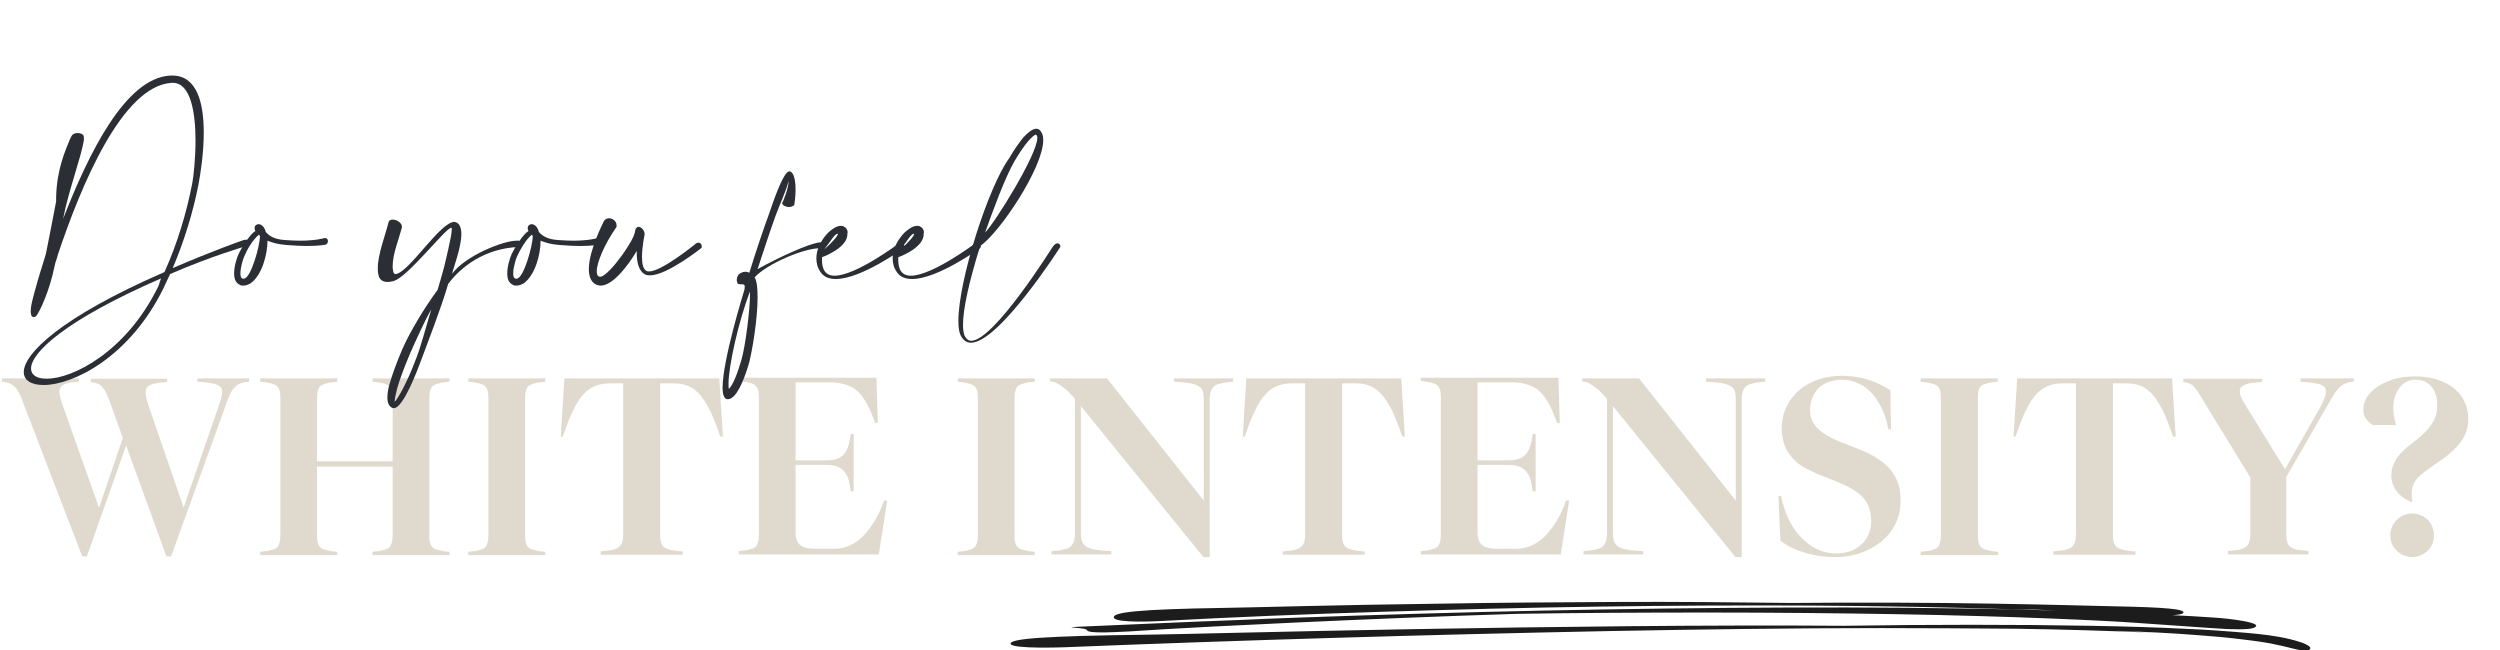 <?xml version="1.0" encoding="utf-8"?>
<!-- Generator: Adobe Illustrator 25.4.2, SVG Export Plug-In . SVG Version: 6.00 Build 0)  -->
<svg version="1.1" id="Livello_1" xmlns="http://www.w3.org/2000/svg" xmlns:xlink="http://www.w3.org/1999/xlink" x="0px" y="0px"
	 viewBox="0 0 757 196.9" style="enable-background:new 0 0 757 196.9;" xml:space="preserve">
<style type="text/css">
	.st0{enable-background:new    ;}
	.st1{fill:#E0D9CE;}
	.st2{fill:#1C1C1C;}
	.st3{fill:#2B2E34;}
</style>
<g id="Raggruppa_2044" transform="translate(-313.402 -1195.918)">
	<g class="st0">
		<path class="st1" d="M369,1349.6l10.6-30.7c0.8-2.2,1.1-3.5,1.1-4.4c0-1.3-1-2.1-3.1-2.5c-1-0.2-2.3-0.4-4.4-0.5v-1h15.6v1
			c-1.8,0.1-3,0.5-3.9,1.3c-0.9,0.7-1.7,1.9-2.3,3.5l-17.4,48.1h-1.4l-12.2-33.6l-11.9,33.6h-1.4l-18.6-48.4
			c-0.7-1.5-1.3-2.6-2.1-3.2c-0.8-0.7-1.7-1.1-3.6-1.3v-1h23.3v1c-1.5,0.1-2.7,0.2-3.6,0.5c-1.5,0.4-2.3,1.2-2.3,2.4s0.3,2.2,0.9,4
			l11.1,31.3l7.2-21.2l-4.5-12.4c-0.6-1.5-1.2-2.5-1.9-3.2c-0.7-0.7-1.5-1.1-3.3-1.3v-1h23.1v1c-1.6,0.1-2.9,0.2-3.9,0.5
			c-1.7,0.4-2.6,1.1-2.6,2.4c0,1,0.2,2.1,0.8,4L369,1349.6z"/>
		<path class="st1" d="M409.4,1316.8v18.8h22.9v-18.8c0-1.5-0.1-2.4-0.4-3.1c-0.4-0.8-1.1-1.4-2.5-1.7c-0.8-0.2-1.7-0.4-3.2-0.5v-1
			h23.3v1c-1.5,0.2-2.5,0.2-3.2,0.5c-1.4,0.3-2.1,0.8-2.4,1.6c-0.3,0.6-0.5,1.4-0.5,3.2v40.9c0,1.6,0.1,2.4,0.4,3.1
			c0.4,0.9,1.1,1.4,2.5,1.7c0.7,0.2,1.7,0.4,3.2,0.5v1h-23.3v-1c1.5-0.2,2.5-0.2,3.2-0.5c1.4-0.3,2.1-0.8,2.4-1.6
			c0.3-0.7,0.5-1.6,0.5-3.2v-20.5h-22.9v20.5c0,1.6,0.1,2.4,0.4,3.1c0.4,0.9,1.1,1.4,2.5,1.7c0.7,0.2,1.7,0.4,3.2,0.5v1h-23.3v-1
			c1.5-0.2,2.5-0.2,3.2-0.5c1.4-0.3,2.1-0.8,2.4-1.6c0.3-0.7,0.5-1.6,0.5-3.2v-40.9c0-1.5-0.1-2.4-0.4-3.1c-0.4-0.8-1.1-1.4-2.5-1.7
			c-0.8-0.2-1.7-0.4-3.2-0.5v-1h23.3v1c-1.5,0.2-2.5,0.2-3.2,0.5c-1.4,0.3-2.1,0.8-2.4,1.6C409.6,1314.2,409.4,1315,409.4,1316.8z"
			/>
		<path class="st1" d="M472.4,1316.8v40.9c0,1.6,0.1,2.4,0.4,3.1c0.4,0.9,1.1,1.4,2.5,1.7c0.7,0.2,1.7,0.4,3.2,0.5v1h-23.3v-1
			c1.5-0.2,2.5-0.2,3.2-0.5c1.4-0.3,2.1-0.8,2.4-1.6c0.3-0.7,0.5-1.6,0.5-3.2v-40.9c0-1.5-0.1-2.4-0.4-3.1c-0.4-0.8-1.1-1.4-2.5-1.7
			c-0.8-0.2-1.7-0.4-3.2-0.5v-1h23.3v1c-1.5,0.2-2.5,0.2-3.2,0.5c-1.4,0.3-2.1,0.8-2.4,1.6C472.6,1314.2,472.4,1315,472.4,1316.8z"
			/>
		<path class="st1" d="M483.2,1328.1l1.1-17.6h46.9l1.1,17.6h-0.8c-1-3-1.9-5.2-2.8-7.3c-1.4-2.8-2.8-5-4.3-6.3
			c-1.8-1.7-4-2.5-7.1-2.5h-4v45.9c0,1.5,0.2,2.5,0.7,3.2c0.5,0.7,1.4,1.1,2.8,1.4c0.7,0.1,1.6,0.3,3.3,0.4v1h-24.8v-1l3.3-0.4
			c1.4-0.3,2.2-0.8,2.7-1.4c0.5-0.7,0.8-1.7,0.8-3.2V1312h-4c-3,0-5.2,0.8-7.1,2.4c-1.6,1.4-3,3.5-4.4,6.5c-0.9,1.9-1.8,4.3-2.8,7.2
			H483.2z"/>
		<path class="st1" d="M582,1347.8l-2.5,16h-42.4v-1c1.5-0.2,2.5-0.2,3.2-0.5c1.4-0.3,2.1-0.8,2.4-1.6c0.3-0.7,0.5-1.6,0.5-3.2
			v-40.9c0-1.5-0.1-2.4-0.4-3.1c-0.4-0.8-1.1-1.4-2.5-1.7c-0.8-0.2-1.7-0.4-3.2-0.5v-1h41.7l0.4,13.7h-0.8c-0.9-2.5-1.8-4.6-2.7-6.2
			c-1.3-2.2-2.7-3.8-4.5-4.7s-3.8-1.4-6.6-1.4h-10.3v23.6h9.7c2.5,0,4.2-0.8,5.3-2.3c0.8-1.2,1.4-2.9,1.7-5.7h0.9v17.4H571
			c-0.3-2.8-0.8-4.5-1.7-5.7c-1.1-1.5-2.8-2.3-5.3-2.3h-9.7v20.3c0,2.2,0.6,3.6,1.9,4.3c1,0.6,2.5,0.8,4.9,0.8h4.7
			c3.7,0,7-1.5,9.8-4.8c2.1-2.4,4-5.5,5.5-9.8H582z"/>
		<path class="st1" d="M620.6,1316.8v40.9c0,1.6,0.1,2.4,0.4,3.1c0.4,0.9,1.1,1.4,2.5,1.7c0.7,0.2,1.7,0.4,3.2,0.5v1h-23.3v-1
			c1.5-0.2,2.5-0.2,3.2-0.5c1.4-0.3,2.1-0.8,2.4-1.6c0.3-0.7,0.5-1.6,0.5-3.2v-40.9c0-1.5-0.1-2.4-0.4-3.1c-0.4-0.8-1.1-1.4-2.5-1.7
			c-0.8-0.2-1.7-0.4-3.2-0.5v-1h23.3v1c-1.5,0.2-2.5,0.2-3.2,0.5c-1.4,0.3-2.1,0.8-2.4,1.6C620.8,1314.2,620.6,1315,620.6,1316.8z"
			/>
		<path class="st1" d="M677.9,1347.5v-30.7c0-1.9-0.3-3-1.2-3.7c-0.7-0.6-1.9-1-3.8-1.3c-1-0.1-2.2-0.2-4-0.3v-1h17.9v1
			c-1.6,0.1-2.7,0.2-3.6,0.5c-1.4,0.2-2.2,0.7-2.7,1.5c-0.5,0.7-0.8,1.7-0.8,3.3v47.8h-1.9l-37.1-45.7v38.6c0,1.8,0.4,2.9,1.3,3.7
			c0.7,0.6,1.9,1,3.8,1.3c1,0.1,2.3,0.2,4.1,0.3v1h-18.1v-1c1.6-0.1,2.7-0.2,3.6-0.5c1.4-0.2,2.2-0.7,2.7-1.5
			c0.5-0.7,0.8-1.7,0.8-3.3v-40.8c-1.3-1.5-2.4-2.7-3.3-3.3c-1.5-1.2-2.7-1.9-4.2-2v-0.9h17.2L677.9,1347.5z"/>
		<path class="st1" d="M689.7,1328.1l1.1-17.6h46.9l1.1,17.6h-0.8c-1-3-1.9-5.2-2.8-7.3c-1.4-2.8-2.8-5-4.3-6.3
			c-1.8-1.7-4-2.5-7.1-2.5h-4v45.9c0,1.5,0.2,2.5,0.7,3.2c0.5,0.7,1.4,1.1,2.8,1.4c0.7,0.1,1.6,0.3,3.3,0.4v1h-24.8v-1l3.3-0.4
			c1.4-0.3,2.2-0.8,2.7-1.4c0.5-0.7,0.8-1.7,0.8-3.2V1312h-4c-3,0-5.2,0.8-7.1,2.4c-1.6,1.4-3,3.5-4.4,6.5c-0.9,1.9-1.8,4.3-2.8,7.2
			H689.7z"/>
		<path class="st1" d="M788.5,1347.8l-2.5,16h-42.4v-1c1.5-0.2,2.5-0.2,3.2-0.5c1.4-0.3,2.1-0.8,2.4-1.6c0.3-0.7,0.5-1.6,0.5-3.2
			v-40.9c0-1.5-0.1-2.4-0.4-3.1c-0.4-0.8-1.1-1.4-2.5-1.7c-0.8-0.2-1.7-0.4-3.2-0.5v-1h41.7l0.4,13.7h-0.8c-0.9-2.5-1.8-4.6-2.7-6.2
			c-1.3-2.2-2.7-3.8-4.5-4.7s-3.8-1.4-6.6-1.4h-10.3v23.6h9.7c2.5,0,4.2-0.8,5.3-2.3c0.8-1.2,1.4-2.9,1.7-5.7h0.9v17.4h-0.9
			c-0.3-2.8-0.8-4.5-1.7-5.7c-1.1-1.5-2.8-2.3-5.3-2.3h-9.7v20.3c0,2.2,0.6,3.6,1.9,4.3c1,0.6,2.5,0.8,4.9,0.8h4.7
			c3.7,0,7-1.5,9.8-4.8c2.1-2.4,4-5.5,5.5-9.8H788.5z"/>
		<path class="st1" d="M839,1347.5v-30.7c0-1.9-0.3-3-1.2-3.7c-0.7-0.6-1.9-1-3.8-1.3c-1-0.1-2.2-0.2-4-0.3v-1h17.9v1
			c-1.6,0.1-2.7,0.2-3.6,0.5c-1.4,0.2-2.2,0.7-2.7,1.5c-0.5,0.7-0.8,1.7-0.8,3.3v47.8h-1.9l-37.1-45.7v38.6c0,1.8,0.4,2.9,1.3,3.7
			c0.7,0.6,1.9,1,3.8,1.3c1,0.1,2.3,0.2,4.1,0.3v1h-18.1v-1c1.6-0.1,2.7-0.2,3.6-0.5c1.4-0.2,2.2-0.7,2.7-1.5
			c0.5-0.7,0.8-1.7,0.8-3.3v-40.8c-1.3-1.5-2.4-2.7-3.3-3.3c-1.5-1.2-2.7-1.9-4.2-2v-0.9h17.2L839,1347.5z"/>
		<path class="st1" d="M871.2,1310.9c-2.8,0-5.2,0.8-7,2.4c-1.7,1.7-2.7,4-2.7,6.8c0,2.1,0.6,3.6,1.9,5.1c1,1.2,2.5,2.3,4.6,3.3
			c1.1,0.6,2.2,1.1,5.2,2.2c3.3,1.3,4.5,1.8,5.8,2.4c2.1,1.1,3.9,2.2,5.2,3.4c1.7,1.4,2.8,3.1,3.6,4.9s1.1,3.8,1.1,6.2
			c0,5.1-2.2,9.5-6.2,12.6c-3.6,2.8-8.4,4.4-13.6,4.4c-3,0-6-0.4-8.8-1.2c-3.1-0.9-5.9-2.2-7.8-3.8l-0.6-13.5h0.8
			c0.9,4.5,2.7,8.7,5.4,11.8c3.1,3.6,7,5.6,11.2,5.6c3,0,5.7-0.8,7.6-2.6c2.1-1.8,3.1-4.3,3.1-7.3c0-2.4-0.6-4.4-1.8-6.2
			c-1.1-1.5-2.7-2.8-5-4c-1.3-0.6-2.6-1.3-6-2.6c-3-1.1-4-1.6-5.2-2.2c-2.1-0.9-3.6-1.8-4.8-3c-1.5-1.3-2.5-2.7-3.3-4.5
			c-0.6-1.6-1-3.5-1-5.5c0-4.6,2-8.8,5.6-11.8c3.3-2.7,7.8-4.1,12.6-4.1c5.2,0,10.2,1.4,14.7,4.4l0.2,11.8h-0.8
			c-0.7-4-2.3-7.5-4.4-10.2C878.4,1312.7,875,1310.9,871.2,1310.9z"/>
		<path class="st1" d="M912.3,1316.8v40.9c0,1.6,0.1,2.4,0.4,3.1c0.4,0.9,1.1,1.4,2.5,1.7c0.7,0.2,1.7,0.4,3.2,0.5v1H895v-1
			c1.5-0.2,2.5-0.2,3.2-0.5c1.4-0.3,2.1-0.8,2.4-1.6c0.3-0.7,0.5-1.6,0.5-3.2v-40.9c0-1.5-0.1-2.4-0.4-3.1c-0.4-0.8-1.1-1.4-2.5-1.7
			c-0.8-0.2-1.7-0.4-3.2-0.5v-1h23.3v1c-1.5,0.2-2.5,0.2-3.2,0.5c-1.4,0.3-2.1,0.8-2.4,1.6C912.4,1314.2,912.3,1315,912.3,1316.8z"
			/>
		<path class="st1" d="M923.1,1328.1l1.1-17.6h46.9l1.1,17.6h-0.8c-1-3-1.9-5.2-2.8-7.3c-1.4-2.8-2.8-5-4.3-6.3
			c-1.8-1.7-4-2.5-7.1-2.5h-4v45.9c0,1.5,0.2,2.5,0.7,3.2c0.5,0.7,1.4,1.1,2.8,1.4c0.7,0.1,1.6,0.3,3.3,0.4v1h-24.8v-1l3.3-0.4
			c1.4-0.3,2.2-0.8,2.7-1.4c0.5-0.7,0.8-1.7,0.8-3.2V1312h-4c-3,0-5.2,0.8-7.1,2.4c-1.6,1.4-3,3.5-4.4,6.5c-0.9,1.9-1.8,4.3-2.8,7.2
			H923.1z"/>
		<path class="st1" d="M1005.3,1338l10.3-18.1c1.5-2.7,2.1-4.1,2.1-5.5c0-1.3-1-2.1-3.2-2.4c-1-0.2-2.4-0.4-4.5-0.5v-1h16.1v1
			c-1.7,0.1-2.9,0.5-3.9,1.4c-0.8,0.6-1.6,1.6-2.6,3.3l-13.9,24.1v17.5c0,1.5,0.2,2.5,0.7,3.2c0.5,0.7,1.3,1.1,2.7,1.4l3.3,0.4v1
			h-24.4v-1l3.3-0.4c1.4-0.3,2.2-0.8,2.7-1.4c0.5-0.7,0.8-1.7,0.8-3.2v-17.3l-15-24.5c-1.2-2.1-1.7-2.5-2.1-3
			c-0.8-0.9-1.7-1.2-3.2-1.4v-1h23.9v1c-1.7,0.1-3,0.2-4,0.4c-1.9,0.5-2.8,1.2-2.8,2.4c0,1,0.4,2.1,1.6,4L1005.3,1338z"/>
		<path class="st1" d="M1051.4,1318.7c0-2.4-0.5-4.1-1.6-5.5c-1.1-1.5-2.9-2.3-5-2.3c-2.1,0-3.8,0.9-5,2.7c-1.1,1.4-1.7,3.5-1.7,5.6
			c0,2.1,0.3,4,0.9,5.4h-7.2c-0.8-0.5-1.4-1.1-2-1.9s-0.8-1.8-0.8-2.7c0-2.2,1-4.2,2.9-5.9c1.5-1.4,3.6-2.4,6-3.3
			c2.1-0.6,4.3-0.9,6.8-0.9c4.3,0,8.2,1.1,11,3c3.3,2.4,5.1,5.7,5.1,9.9c0,3.1-1.1,5.9-3.5,8.4c-1.5,1.7-3.6,3.4-7.4,5.9
			c-1.7,1.2-2.7,1.9-3.6,2.7c-1.3,1.1-2.1,2.4-2.4,3.6s-0.4,2.7,0,4.5h-0.5c-1.7-0.8-3.2-1.8-4.2-3.1c-1.1-1.4-1.7-3-1.7-4.9
			c0-1.5,0.3-2.8,1-4.1c0.5-1.1,1.3-2.1,2.5-3.3c0.7-0.7,1.4-1.3,3.2-2.7c2.1-1.6,2.8-2.3,3.5-3c1.2-1.2,2.1-2.4,2.7-3.6
			C1051.1,1321.8,1051.4,1320.3,1051.4,1318.7z M1037.2,1358c0-1.8,0.7-3.5,2-4.7c1.2-1.2,2.9-1.9,4.6-1.9s3.4,0.7,4.7,1.9
			c1.2,1.2,1.9,2.9,1.9,4.7s-0.7,3.5-1.9,4.7c-1.3,1.2-2.9,1.9-4.7,1.9c-1.8,0-3.4-0.7-4.6-1.9
			C1037.8,1361.5,1037.2,1359.9,1037.2,1358z"/>
	</g>
	<g id="Raggruppa_2031" transform="translate(-36.764)">
		<g id="Raggruppa_2024" transform="translate(656.197 1385.005)">
			<path id="Tracciato_1483" class="st2" d="M393.5,7c-0.2-0.4-0.9-0.9-2.5-1.5c-2.4-0.8-4.8-1.4-7.3-1.8c-3.3-0.6-7.4-1-12.4-1.4
				c-2.7-0.2-8.3-0.7-15.9-1c-7.7-0.4-17.4-0.7-28.5-0.9c-22.1-0.4-49.1-0.4-74.5,0C211,0.1,162.9,0.7,122.8,1.4S50.4,3,41,3.1
				C10,3.5-0.5,4.3,0,5.9s16.4,1,16.4,1C71.2,4.7,126.2,3.1,181.2,2c27.5-0.5,55-0.9,82.5-0.9c13.7,0,27.5,0.1,41.1,0.2
				c13.7,0.2,27.3,0.6,40.8,1.2c0,0-4.1-0.2-11.4-0.6c8.8,0.3,17.5,0.7,26.1,1.4c4.3,0.3,8.5,0.7,12.5,1.2c4.1,0.5,8,1,11.3,1.8
				c0,0,2,0.4,3.8,0.9c0.9,0.2,1.8,0.4,2.6,0.6c0.7,0.2,1.4,0.2,2.2,0.1C393.3,7.7,393.7,7.4,393.5,7"/>
		</g>
		<g id="Raggruppa_2025" transform="translate(679.277 1378.093)">
			<path id="Tracciato_1484" class="st2" d="M24.4,8.3c4.8-0.3,19.9-1.1,39.5-2s43.6-1.9,66.1-2.6c18.4-0.3,38.3-0.4,58.1-0.4
				s39.4,0.2,57.2,0.5s33.8,0.8,46.4,1.3s21.6,1,25.7,1.3c13.4,0.9,22.3,1.6,27.9,1.9c5.6,0.2,8.1,0,8.7-0.8s-2.6-1.5-6.1-2
				s-7-0.7-7-0.7c-4.1-0.3-8.1-0.5-12.2-0.7c1.7-0.1,3.1-0.3,3.3-0.7c0.6-1.1-4.9-1.7-21.6-2c-4.5-0.1-18.4-0.5-36.4-0.8
				c-18-0.3-40-0.4-60.7-0.2c-16.8-0.2-35-0.4-53-0.3s-36.1,0.2-52.4,0.5C75.2,1,49,1.8,41.2,1.9c-25.3,0.4-33.8,1.3-33,3
				c0.7,1.7,13.5,1,13.6,1c22.2-1.2,44.4-2.1,66.8-2.8c22.3-0.7,44.7-1.3,67-1.6c42.5-0.6,85.1-0.5,127.3,0.9
				c-5.2-0.1-10.4-0.2-15.5-0.3c-24.6-0.4-49.3-0.4-73.9-0.2C144.2,2.3,95.1,3.6,46.2,5.5l10.4-0.3C40.7,5.7,24.9,6.4,9,7.1
				c-23.8,1-9.4,0.4-9,1.5S6.5,9.5,24.4,8.3 M280.1,2.2c4.5,0.1,9,0.3,13.6,0.5c-2.5-0.1-4.9-0.1-7.4-0.2L280.1,2.2z"/>
		</g>
	</g>
	<g class="st0">
		<path class="st3" d="M334.4,1238.5c0.3-0.8,0.6-1.3,0.8-1.6c0.4-0.5,1-0.7,1.7-0.7c0.8,0,1.6,0.3,1.8,0.8c0.1,0.2,0.1,0.5,0.1,0.8
			c0,0.2,0,0.4,0,0.6c-0.9,5.4-4.6,15.1-6.3,23.8c7.8-20,18.9-42.6,32.4-43.4h0.7c7.6,0,9.5,8.6,9.5,17.3c0,6.2-1,12.5-1.6,15.7
			c-1.6,8.2-4.3,17.1-7.8,25.3c12-5.2,21.4-8.5,21.5-8.5c0.3,0,0.5-0.1,0.7-0.1c0.7,0,1,0.3,1,0.7c0,0.5-0.5,1.1-1.1,1.3
			c-0.1,0-10.2,2.9-22.9,8.4c-0.6,1.2-1.4,3.1-2,4.3c-10.2,20.8-27.3,29.3-36.3,29.3c-3.7,0-6-1.4-6-3.9c0-5.5,10.9-16.5,42.6-30.3
			c3.9-8.6,6.7-18,8.4-26.8c0.4-2.1,1-7.4,1-13c0-8.4-1.4-17.5-6.9-17.5h-0.3c-15,0.9-27.5,31.2-34.5,52.1c-0.1,0.8-0.8,2.3-0.9,3.1
			c-1.6,7.9-4.4,13.6-5.4,15.1c-0.2,0.3-0.4,0.5-0.7,0.6c-0.1,0-0.2,0-0.4,0c-0.5,0-0.8-0.6-0.8-1.7c0-0.9,0.2-2.2,0.6-3.7
			c0.7-2.8,1.8-6.7,3.3-11.4c0.2-0.8,0.5-1.5,0.7-2.3c1-5,2.1-10.6,3.1-15.9v-1.3C330.6,1246.9,333.4,1241.1,334.4,1238.5z
			 M362.2,1280.2c-29.4,12.8-39.4,22.6-39.4,27.3c0,2,1.8,3.1,4.7,3.1c7.9,0,24.1-8.1,33.8-27.9
			C361.6,1282.1,361.9,1280.7,362.2,1280.2z"/>
		<path class="st3" d="M390.6,1265.6c-0.1-0.2-0.1-0.4-0.1-0.6c0-0.4,0.1-0.7,0.4-0.9c0.2-0.2,0.5-0.3,0.8-0.3c0.1,0,0.3,0,0.5,0.1
			c0.8,0.3,1.4,1.1,1.7,2.3c1.1,1.2,2.6,2.2,5.8,2.4c1.6,0.1,3.1,0.2,4.5,0.2c4.9,0,7.5-0.8,7.5-0.8h0.2c0.5,0,0.8,0.4,0.8,0.9
			c0,0.5-0.2,0.9-0.7,1.1c0,0-1.9,0.4-5.7,0.4c-1.7,0-3.8-0.1-6.2-0.3c-2.6-0.2-4.2-0.7-5.7-1.3c0,4-1.6,10.4-5.1,12.9
			c-0.7,0.4-1.5,0.7-2.2,0.7c-0.4,0-0.8,0-1-0.2c-1.4-0.6-1.8-1.9-1.8-3.5c0-2.2,0.8-4.7,1.4-6c0.8-1.7,3.3-5.8,5.1-6.9
			C390.7,1265.8,390.6,1265.7,390.6,1265.6z M387.3,1273.7c-0.3,0.7-1.1,3.2-1.1,5c0,0.8,0.1,1.4,0.7,1.6c0.1,0,0.2,0,0.3,0
			c2.2,0,4.9-10.1,4.9-12.7v-0.3c-0.1-0.1-0.2-0.2-0.3-0.3C389.9,1268.5,388.1,1271.7,387.3,1273.7z"/>
		<path class="st3" d="M453.1,1266.8c0,4-2.4,10.2-2.8,12c4.1-5.5,15.5-10,19.5-10c0.2,0,0.5,0,0.7,0c0.5,0.1,0.8,0.4,0.8,0.7
			c0,0.4-0.3,0.8-0.8,1.2c-10.4,0.4-17.6,6.1-21.4,11.2c-1.9,6.7-6.4,18.3-8.6,24.2c-0.6,1.6-5,13.4-7.8,13.4c-0.1,0-0.2,0-0.3,0
			c-1.3-0.4-1.7-1.8-1.7-3.2c0-1.6,0.4-3.3,0.6-3.9c0.8-2.9,2.2-6.7,3.9-10.7c2.4-5.5,7-13,10.7-18c0.6-2,1.5-5.1,2-7
			c0.2-0.9,2.3-9.3,2.3-11.3c0-0.3,0-0.4-0.1-0.5h-0.1c-1.6,0-13.2,15-17.4,16.1c-0.7,0.2-1.2,0.3-1.8,0.3c-1.6,0-2.6-0.8-2.8-2.2
			c-0.2-0.6-0.2-1.3-0.2-2c0-4.2,2.3-10,3.2-13.7c0.1-0.7,0.7-1,1.3-1c1.2,0,2.8,1,2.8,2.1c0,0.1,0,0.2,0,0.3
			c-0.9,3.5-2.8,8-2.8,11.7c0,0.4,0,0.8,0.1,1.2c0.1,0.8,0.3,1.2,0.8,1.2h0.1c4.2-0.8,13.4-15.8,17.7-15.8
			C452.5,1263.3,453.1,1264.8,453.1,1266.8z M444,1289.6c-2,3.4-4.9,9.9-6.4,13.3c-1.7,4-3.1,7.7-3.9,10.5c-0.5,1.9-0.8,3.4-0.8,4.1
			v0.1c0.9-0.8,3.9-6.1,6.3-12.6C440.8,1301.2,442.6,1294.1,444,1289.6z"/>
		<path class="st3" d="M473.3,1265.6c-0.1-0.2-0.1-0.4-0.1-0.6c0-0.4,0.1-0.7,0.4-0.9c0.2-0.2,0.5-0.3,0.8-0.3c0.1,0,0.3,0,0.5,0.1
			c0.8,0.3,1.4,1.1,1.7,2.3c1.1,1.2,2.6,2.2,5.8,2.4c1.6,0.1,3.1,0.2,4.5,0.2c4.9,0,7.5-0.8,7.5-0.8h0.2c0.5,0,0.8,0.4,0.8,0.9
			c0,0.5-0.2,0.9-0.7,1.1c0,0-1.9,0.4-5.7,0.4c-1.7,0-3.8-0.1-6.2-0.3c-2.6-0.2-4.2-0.7-5.7-1.3c0,4-1.6,10.4-5.1,12.9
			c-0.7,0.4-1.5,0.7-2.2,0.7c-0.4,0-0.8,0-1-0.2c-1.4-0.6-1.8-1.9-1.8-3.5c0-2.2,0.8-4.7,1.4-6c0.8-1.7,3.3-5.8,5.1-6.9
			C473.3,1265.8,473.3,1265.7,473.3,1265.6z M469.9,1273.7c-0.3,0.7-1.1,3.2-1.1,5c0,0.8,0.1,1.4,0.7,1.6c0.1,0,0.2,0,0.3,0
			c2.2,0,4.9-10.1,4.9-12.7v-0.3c-0.1-0.1-0.2-0.2-0.3-0.3C472.6,1268.5,470.8,1271.7,469.9,1273.7z"/>
		<path class="st3" d="M494.1,1278.1c0,1,0.3,1.6,1,1.6c0.1,0,0.2,0,0.3,0c2.8-0.8,10.2-11.2,10.3-13.8c0.1-0.9,0.6-1.3,1.1-1.3
			c0.8,0,1.8,1.1,1.8,2.3c0,0-0.8,3.6-0.8,6.8c0,2,0.3,3.7,1.4,4.3c0.2,0.1,0.5,0.1,0.8,0.1c3.8,0,14.1-8.4,14.2-8.5
			c0.2-0.1,0.5-0.2,0.7-0.2c0.6,0,1,0.5,1,1.1c0,0.1,0,0.3-0.1,0.5c0,0-10.4,8.3-15.6,8.3c-0.6,0-1.1-0.1-1.5-0.3
			c-2-1.1-2.5-3.9-2.5-6.7v-0.4c-2.5,4.3-7.2,10.5-10.9,10.5c-0.5,0-0.9-0.1-1.4-0.3c-1.6-0.8-2.2-2.6-2.2-4.7
			c0-5.7,4.4-14.1,4.4-14.2c0.3-0.8,1-1.2,1.7-1.2c1.1,0,2.3,0.9,2.3,2.1c0,0.1,0,0.3,0,0.5C496.4,1269.9,494.1,1275.4,494.1,1278.1
			z"/>
		<path class="st3" d="M552.2,1250.7c-0.8,3.2-2.7,7.1-3.9,10.4c-1.7,4.7-3.6,10.5-5.5,16.3c6.3-3.5,15.6-7.8,18.9-8.1h0.1
			c0.4,0,0.6,0.5,0.6,1c0,0.4-0.1,0.8-0.6,0.8h-0.3c-4.7,0-15.9,4.7-19.6,8.8c0.7,1.1,0.9,3.4,0.9,6.1c0,6.6-1.6,16.1-2.6,19.9
			c-1.7,5.8-4,10.9-6.4,10.9h-0.1c-1,0-1.5-1.4-1.5-3.5c0-8.3,6.3-28.6,6.6-29.6c0.1-0.4,0.1-0.8,0.1-1c0-0.7-0.4-0.7-0.9-0.7
			c-0.3,0-0.7,0-1.1-0.1c-0.2-0.2-0.4-0.7-0.4-1.2c0-0.6,0.2-1.2,0.6-1.7c0.5-0.4,1.2-0.8,2-0.8c0.4,0,0.8,0.1,1.2,0.3
			c2-6.5,4.2-13,6.1-18.2c0.6-1.7,4.1-12.5,6-12.5h0c0.2,0,0.5,0.1,0.7,0.3c0.9,0.9,1.2,3.1,1.2,5.2c0,2.4-0.4,4.7-0.4,4.7
			c-0.4,0.4-1,0.6-1.6,0.6c-0.9,0-1.9-0.4-2.1-1.2C550.4,1257.4,552.2,1252.9,552.2,1250.7z M534,1312.1c0,0.7,0,1.2,0.1,1.6
			c1.3-1.3,2.6-4.7,3.8-8.8c1.3-4.5,2.6-15.5,2.6-19.7c0-0.4,0-0.8,0-1C537,1293.2,534,1306.9,534,1312.1z"/>
		<path class="st3" d="M570,1266.8c0,3.9-6.3,6.5-7.7,7c0,0.3,0,0.6,0,0.9c0,1.1,0.2,2.4,0.8,3.3c0.6,0.9,1.6,1.4,3,1.4
			c6.5,0,19.5-9.8,19.5-9.8c0.2-0.1,0.4-0.2,0.6-0.2c0.6,0,1.1,0.6,1.1,1.1c0,0.2-0.1,0.5-0.4,0.7c-0.1,0-12.7,9.2-20.4,9.2
			c-2,0-3.7-0.6-4.7-2.2c-0.9-1.3-1.2-2.7-1.2-4.1c0-2.6,1.3-5.1,2.9-7c0.8-1,1.8-1.7,2.6-2.2c0.7-0.4,1.3-0.6,1.9-0.6
			c0.3,0,0.7,0,0.9,0.2c0.7,0.3,1.1,0.9,1.2,1.8C569.9,1266.5,570,1266.6,570,1266.8z M567.1,1266.8c0-0.1,0-0.1-0.1-0.1
			c-0.9,0.1-1.8,1.9-4,4.7C566,1268.8,567.1,1267.2,567.1,1266.8z"/>
		<path class="st3" d="M593.1,1266.8c0,3.9-6.3,6.5-7.7,7c0,0.3,0,0.6,0,0.9c0,1.1,0.2,2.4,0.8,3.3c0.6,0.9,1.6,1.4,3,1.4
			c6.5,0,19.5-9.8,19.5-9.8c0.2-0.1,0.4-0.2,0.6-0.2c0.6,0,1.1,0.6,1.1,1.1c0,0.2-0.1,0.5-0.4,0.7c-0.1,0-12.7,9.2-20.4,9.2
			c-2,0-3.7-0.6-4.7-2.2c-0.9-1.3-1.2-2.7-1.2-4.1c0-2.6,1.3-5.1,2.9-7c0.8-1,1.8-1.7,2.6-2.2c0.7-0.4,1.3-0.6,1.9-0.6
			c0.3,0,0.7,0,0.9,0.2c0.7,0.3,1.1,0.9,1.2,1.8C593,1266.5,593.1,1266.6,593.1,1266.8z M590.2,1266.8c0-0.1,0-0.1-0.1-0.1
			c-0.9,0.1-1.8,1.9-4,4.7C589.1,1268.8,590.2,1267.2,590.2,1266.8z"/>
		<path class="st3" d="M605,1294.3c0,1.5,0.2,2.6,0.5,3.3c0.5,1,1.2,1.5,2,1.5c6.9,0,24.6-28.4,24.7-28.5c0.5-0.7,1-1,1.4-1
			c0.5,0,0.9,0.4,0.9,1v0c0,0.1-18.6,29.1-27.1,29.1c-1.3,0-2.3-0.7-3.1-2.2c-0.5-1-0.7-2.5-0.7-4.4c0-12.3,9.1-40.7,15.4-49.3
			c1.5-2.6,3-4.7,4.3-6.3c1.5-1.6,2.8-2.6,3.9-2.6h0c0.8,0,1.4,0.6,1.8,1.6c0.2,0.5,0.3,1.1,0.3,1.8c0,8.5-13.4,28.3-19.1,32.1
			C606.7,1281.6,605,1289.7,605,1294.3z M627.5,1237.7c0-0.2,0-0.4-0.1-0.6c-0.1-0.3-0.2-0.4-0.3-0.4h0c-0.5,0-1.3,0.8-2.4,2
			c-1.2,1.4-2.6,3.5-4.1,6c-2.9,5-6.7,15.4-8.9,21.6C614.6,1263.5,627.5,1242.7,627.5,1237.7z"/>
	</g>
</g>
</svg>
